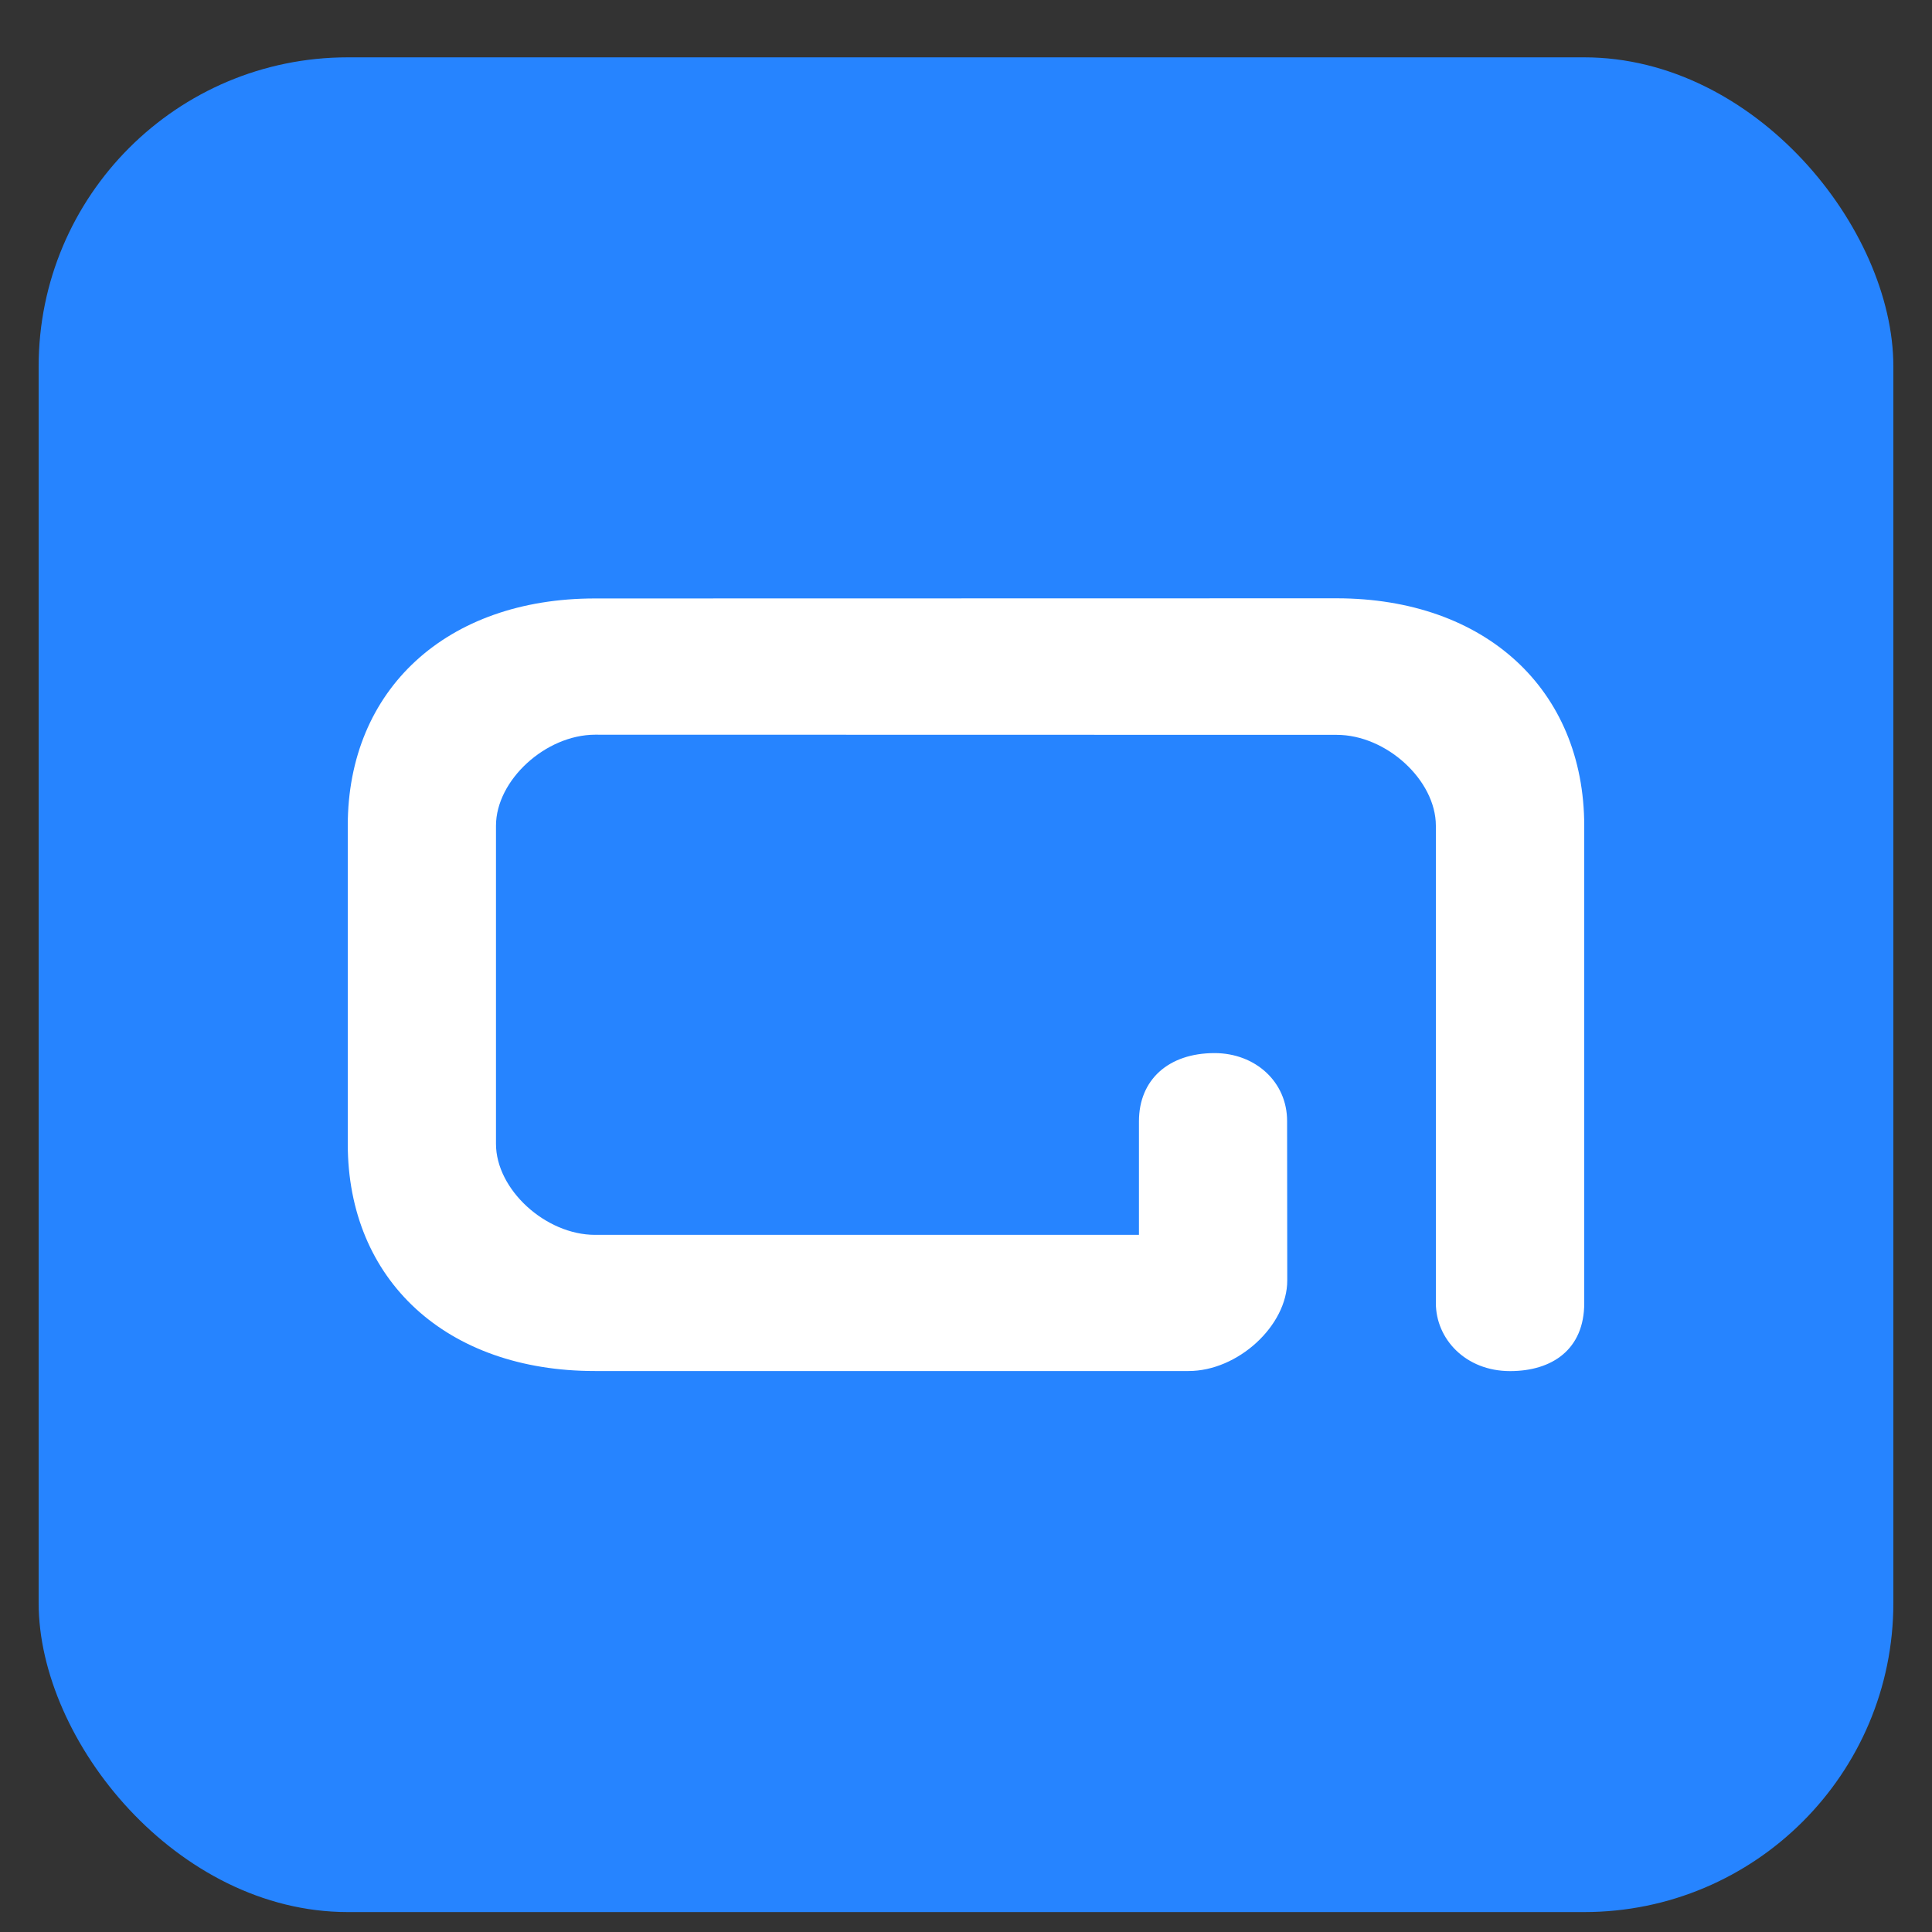 <svg width="25" height="25" viewBox="0 0 25 25" fill="none" xmlns="http://www.w3.org/2000/svg">
<rect x="0" y="0" width="25" height="25" fill="#333333" stroke="none"/>
<rect x="0.5" y="0.742" width="24" height="24" rx="4" fill="#2684FF"/>
<path fill-rule="evenodd" clip-rule="evenodd" d="M17.297 7.742L7.699 7.744C5.78 7.744 4.5 8.92 4.5 10.685V14.802C4.5 16.569 5.78 17.742 7.699 17.741H15.379C16.017 17.742 16.657 17.155 16.657 16.569L16.655 14.509C16.657 14 16.244 13.627 15.716 13.627C15.12 13.627 14.738 13.972 14.738 14.509V15.979H7.7C7.059 15.979 6.418 15.392 6.418 14.802V10.685C6.418 10.097 7.058 9.509 7.7 9.507L17.298 9.509C17.939 9.509 18.58 10.096 18.58 10.685V16.862C18.58 17.325 18.963 17.742 19.54 17.742C20.084 17.742 20.5 17.462 20.5 16.862V10.685C20.498 8.92 19.218 7.744 17.297 7.742Z" fill="white"/>
</svg>
